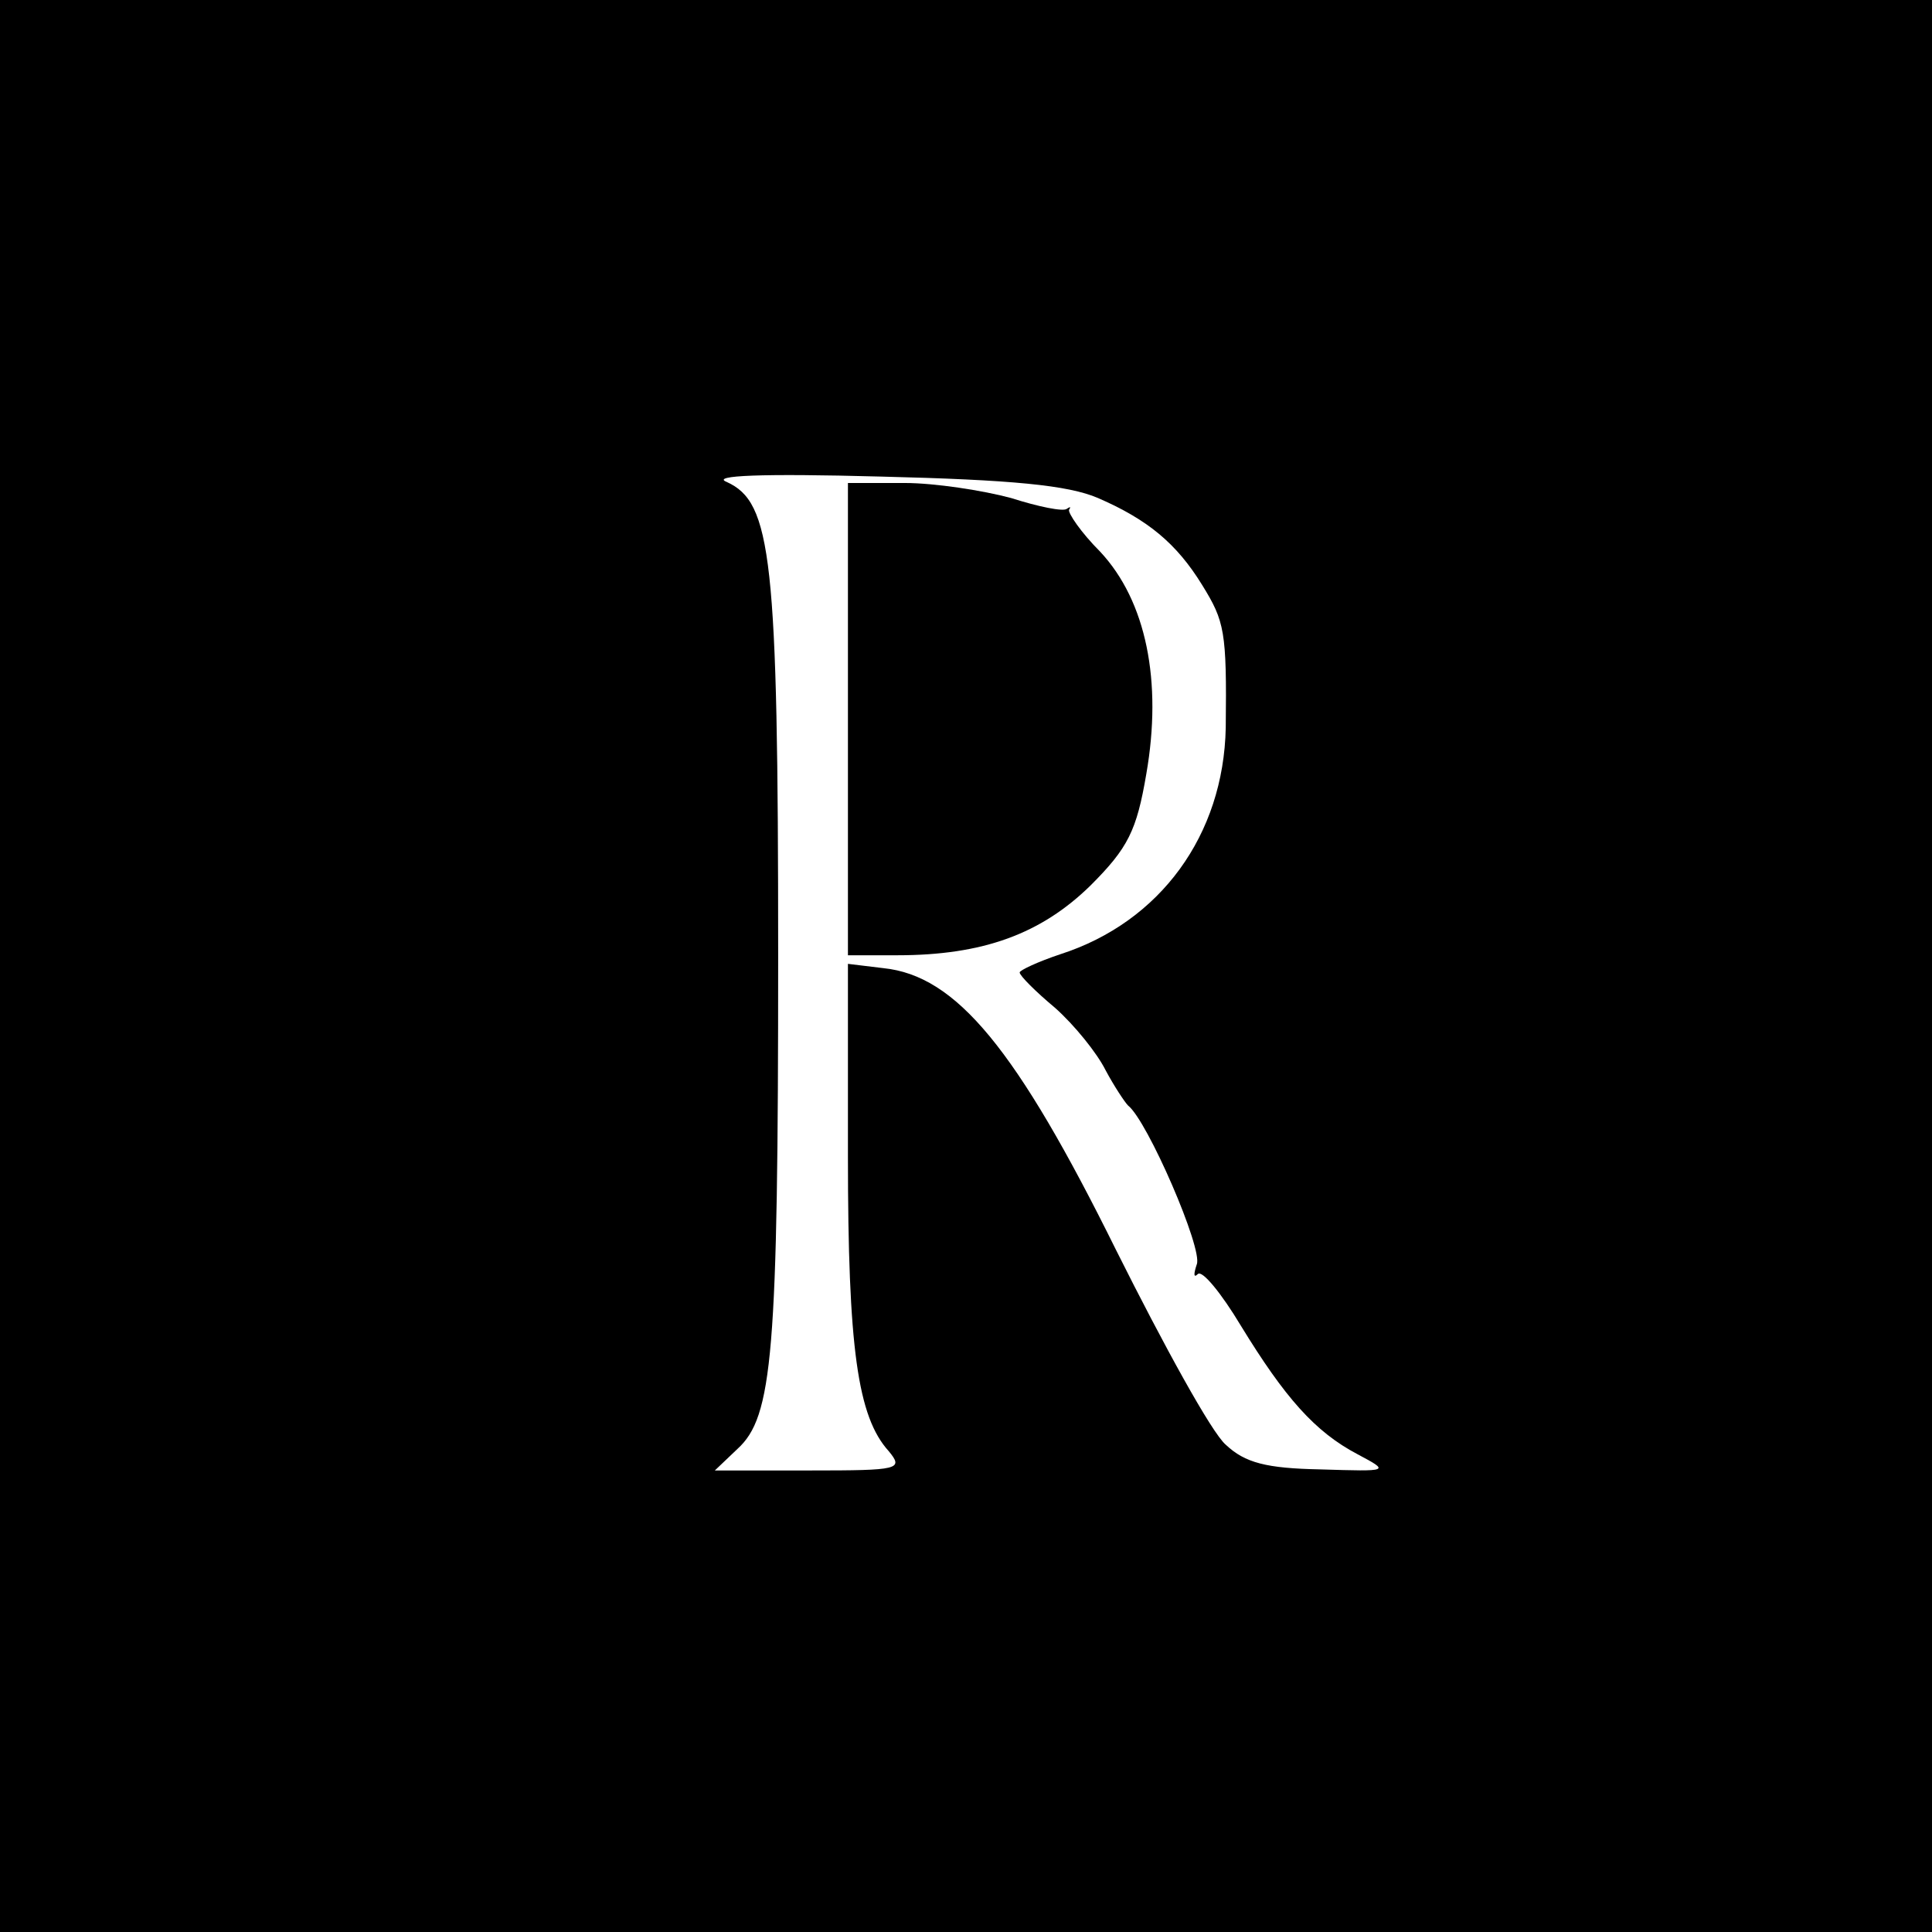 <?xml version="1.0" standalone="no"?>
<!DOCTYPE svg PUBLIC "-//W3C//DTD SVG 20010904//EN"
 "http://www.w3.org/TR/2001/REC-SVG-20010904/DTD/svg10.dtd">
<svg version="1.0" xmlns="http://www.w3.org/2000/svg"
 width="180pt" height="180pt" viewBox="0 0 180 180"
 preserveAspectRatio="xMidYMid meet">

<g transform="translate(0,180) scale(0.1,-0.1)"
fill="#000000" stroke="none">
<path d="M0 900 l0 -900 900 0 900 0 0 900 0 900 -900 0 -900 0 0 -900z m1023
436 c46 -20 73 -42 97 -81 21 -34 23 -43 22 -133 -2 -100 -61 -181 -154 -211
-21 -7 -38 -15 -38 -17 0 -3 15 -18 33 -33 18 -16 39 -42 47 -58 8 -15 18 -30
21 -33 18 -14 70 -134 64 -148 -3 -9 -3 -13 1 -9 4 4 22 -18 40 -48 41 -67 69
-99 109 -120 30 -16 30 -16 -35 -14 -50 1 -70 6 -88 23 -13 11 -58 93 -102
181 -93 188 -149 256 -217 263 l-33 4 0 -179 c0 -179 9 -243 38 -275 14 -17
10 -18 -73 -18 l-89 0 21 20 c33 30 38 88 38 460 0 371 -6 422 -48 441 -15 6
32 8 143 5 123 -3 175 -8 203 -20z"/>
<path d="M790 1130 l0 -220 46 0 c80 0 134 20 180 65 35 35 43 51 52 104 15
86 0 161 -43 207 -18 18 -30 36 -29 39 2 3 1 3 -2 1 -3 -3 -27 2 -52 10 -26 7
-71 14 -99 14 l-53 0 0 -220z"/>
</g>
</svg>
